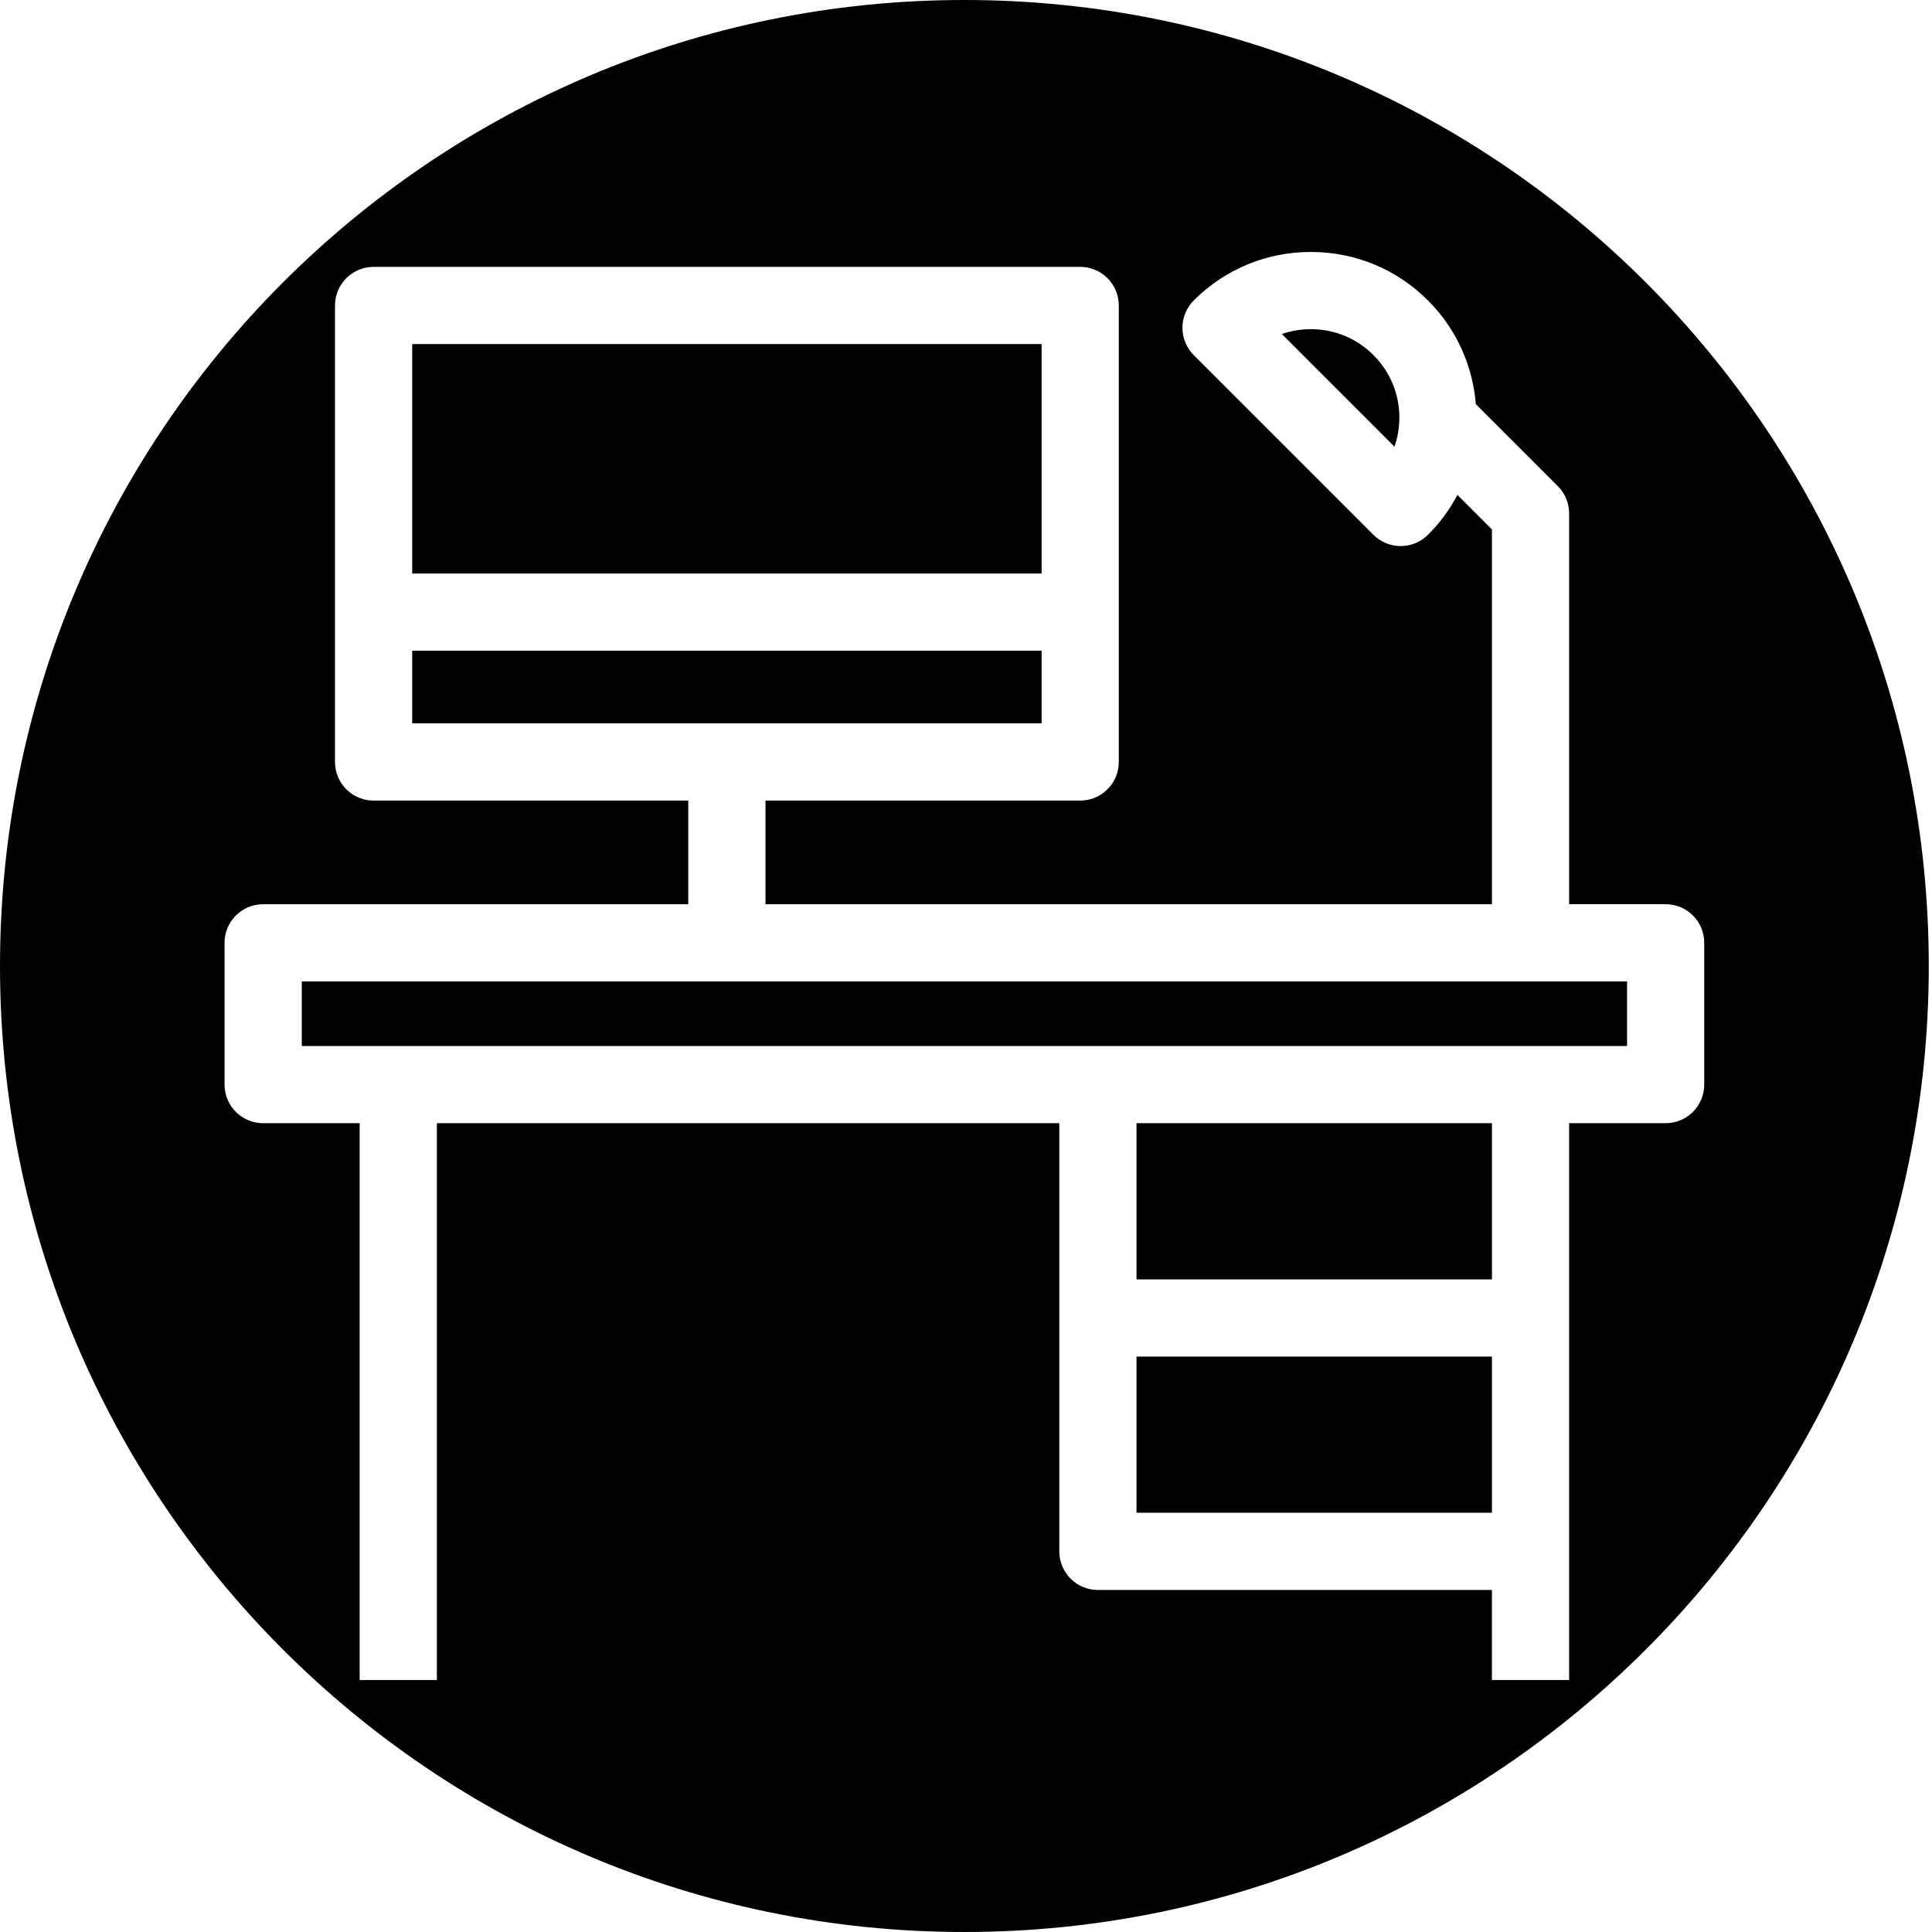 <?xml version="1.0" encoding="utf-8"?>
<!-- Generator: Adobe Illustrator 16.0.0, SVG Export Plug-In . SVG Version: 6.00 Build 0)  -->
<!DOCTYPE svg PUBLIC "-//W3C//DTD SVG 1.1//EN" "http://www.w3.org/Graphics/SVG/1.1/DTD/svg11.dtd">
<svg version="1.1" id="Calque_1" xmlns="http://www.w3.org/2000/svg" xmlns:xlink="http://www.w3.org/1999/xlink" x="0px" y="0px"
	 width="139.667px" height="139.667px" viewBox="0 0 139.667 139.667" enable-background="new 0 0 139.667 139.667"
	 xml:space="preserve">
<path d="M82.16,109.359h25.695V98.068H82.16V109.359z M75.3,24.872h-45.5V41.46h45.5V24.872z M94.767,23.796
	c-0.727,0-1.434,0.12-2.1,0.351l8.143,8.143c0.229-0.666,0.352-1.373,0.352-2.099c0-1.708-0.666-3.313-1.875-4.522
	C98.08,24.461,96.474,23.796,94.767,23.796z M75.3,47.04h-45.5v5.253h45.5V47.04z M69.717,0C31.213,0,0,31.265,0,69.834
	c0,38.566,31.213,69.833,69.717,69.833c38.504,0,69.717-31.269,69.717-69.833C139.435,31.265,108.222,0,69.717,0z M120.412,81.197
	h-6.978v40.254h-5.581v-6.51H79.369c-1.541,0-2.791-1.25-2.791-2.791V81.197H31.582v40.254H26V81.197h-6.978
	c-1.541,0-2.789-1.25-2.789-2.789v-10.25c0-1.542,1.248-2.791,2.789-2.791h30.735v-7.493h-22.75c-1.541,0-2.79-1.248-2.79-2.791v-33
	c0-1.542,1.249-2.791,2.79-2.791h51.081c1.541,0,2.791,1.25,2.791,2.791v33.002c0,1.541-1.25,2.791-2.791,2.791h-22.75v7.492h52.516
	V38.274l-2.496-2.496c-0.547,1.037-1.254,2.01-2.125,2.882c-0.522,0.523-1.233,0.817-1.976,0.817c-0.74,0-1.448-0.294-1.973-0.817
	l-12.99-12.991c-0.522-0.523-0.815-1.234-0.815-1.974c0-0.74,0.293-1.45,0.815-1.973c2.264-2.263,5.271-3.508,8.472-3.508
	c3.196,0,6.205,1.245,8.467,3.508c2.088,2.086,3.233,4.76,3.457,7.493l5.929,5.93c0.522,0.523,0.816,1.232,0.816,1.973v28.248h6.979
	c1.539,0,2.789,1.25,2.787,2.791v10.25C123.201,79.947,121.951,81.197,120.412,81.197z M82.16,92.488h25.695V81.197H82.16V92.488z
	 M21.816,75.617h95.805v-4.67H21.816V75.617z"/>
</svg>
